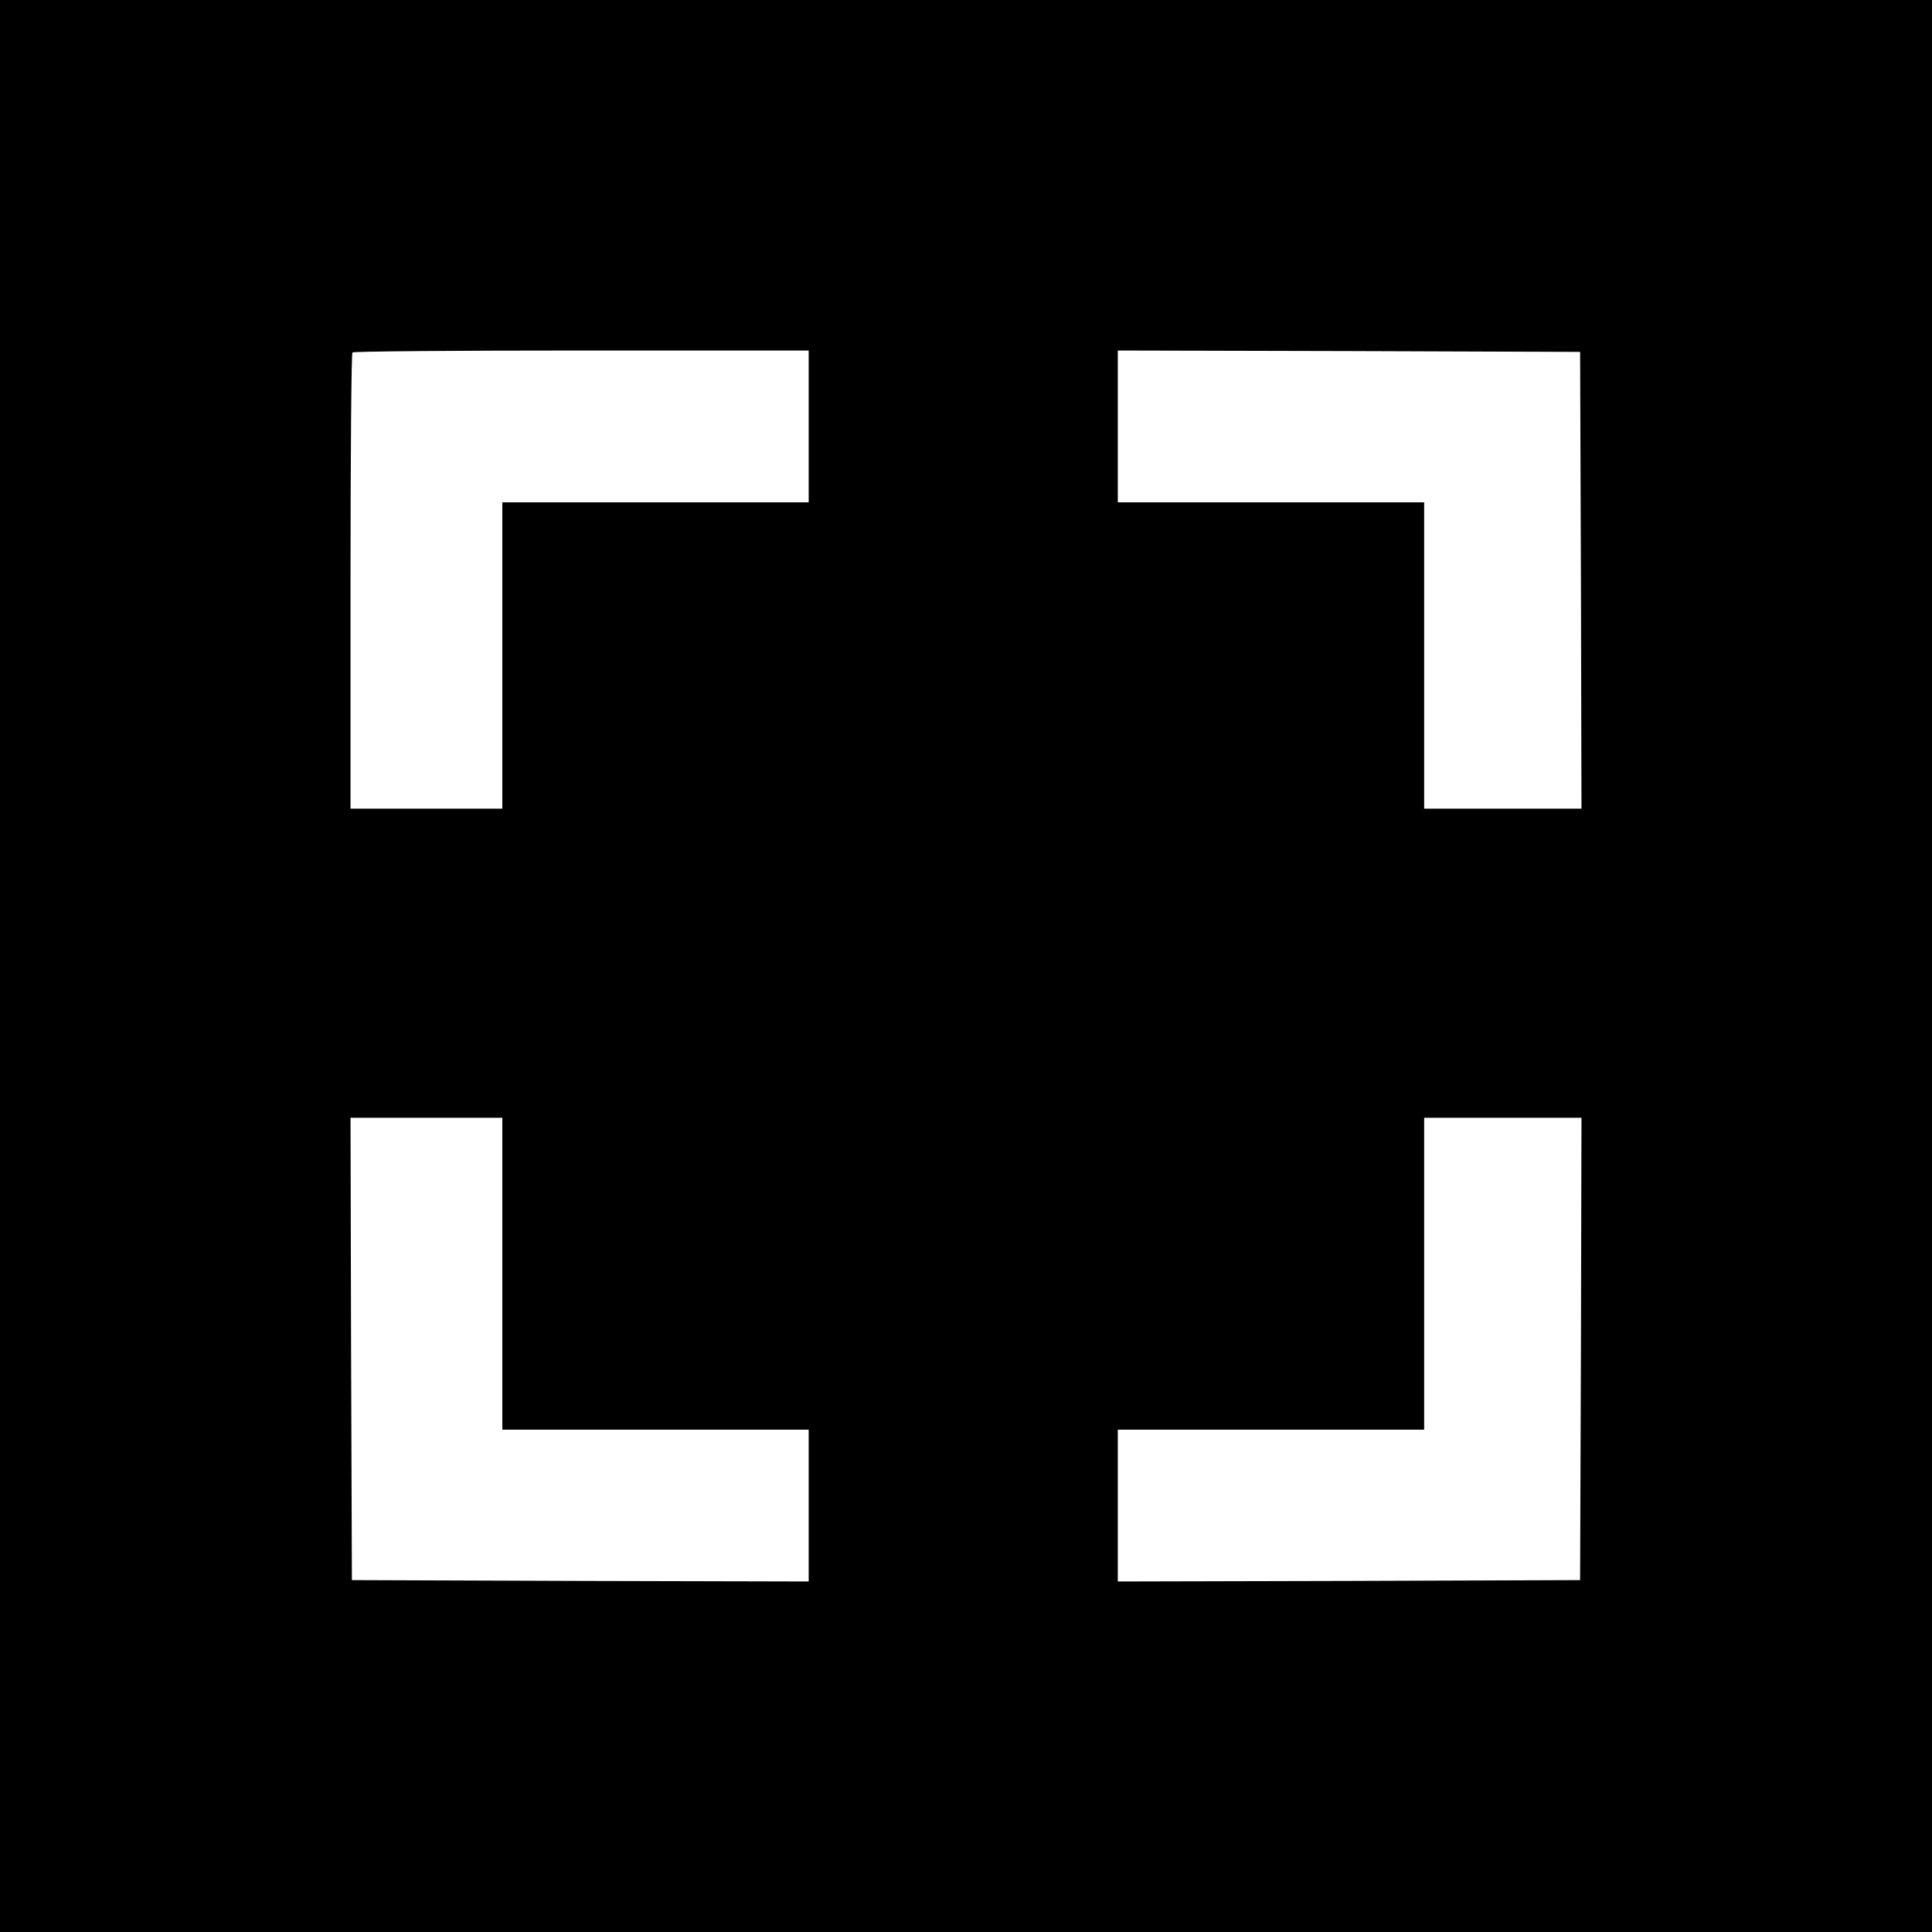 <?xml version="1.0" standalone="no"?>
<!DOCTYPE svg PUBLIC "-//W3C//DTD SVG 20010904//EN"
 "http://www.w3.org/TR/2001/REC-SVG-20010904/DTD/svg10.dtd">
<svg version="1.0" xmlns="http://www.w3.org/2000/svg"
 width="700pt" height="700pt" viewBox="0 0 700 700"
 preserveAspectRatio="xMidYMid meet">
<g transform="translate(0,700) scale(0.1,-0.1)"
fill="#000000" stroke="none">
<path d="M0 3500 l0 -3500 3500 0 3500 0 0 3500 0 3500 -3500 0 -3500 0 0
-3500z m2930 1955 l0 -275 -555 0 -555 0 0 -555 0 -555 -275 0 -275 0 0 823
c0 453 3 827 7 830 3 4 377 7 830 7 l823 0 0 -275z m2798 -557 l2 -828 -285 0
-285 0 0 555 0 555 -555 0 -555 0 0 275 0 275 838 -2 837 -3 3 -827z m-3908
-2513 l0 -565 555 0 555 0 0 -275 0 -275 -827 2 -828 3 -3 838 -2 837 275 0
275 0 0 -565z m3908 -272 l-3 -838 -837 -3 -838 -2 0 275 0 275 555 0 555 0 0
565 0 565 285 0 285 0 -2 -837z"/>
</g>
</svg>
